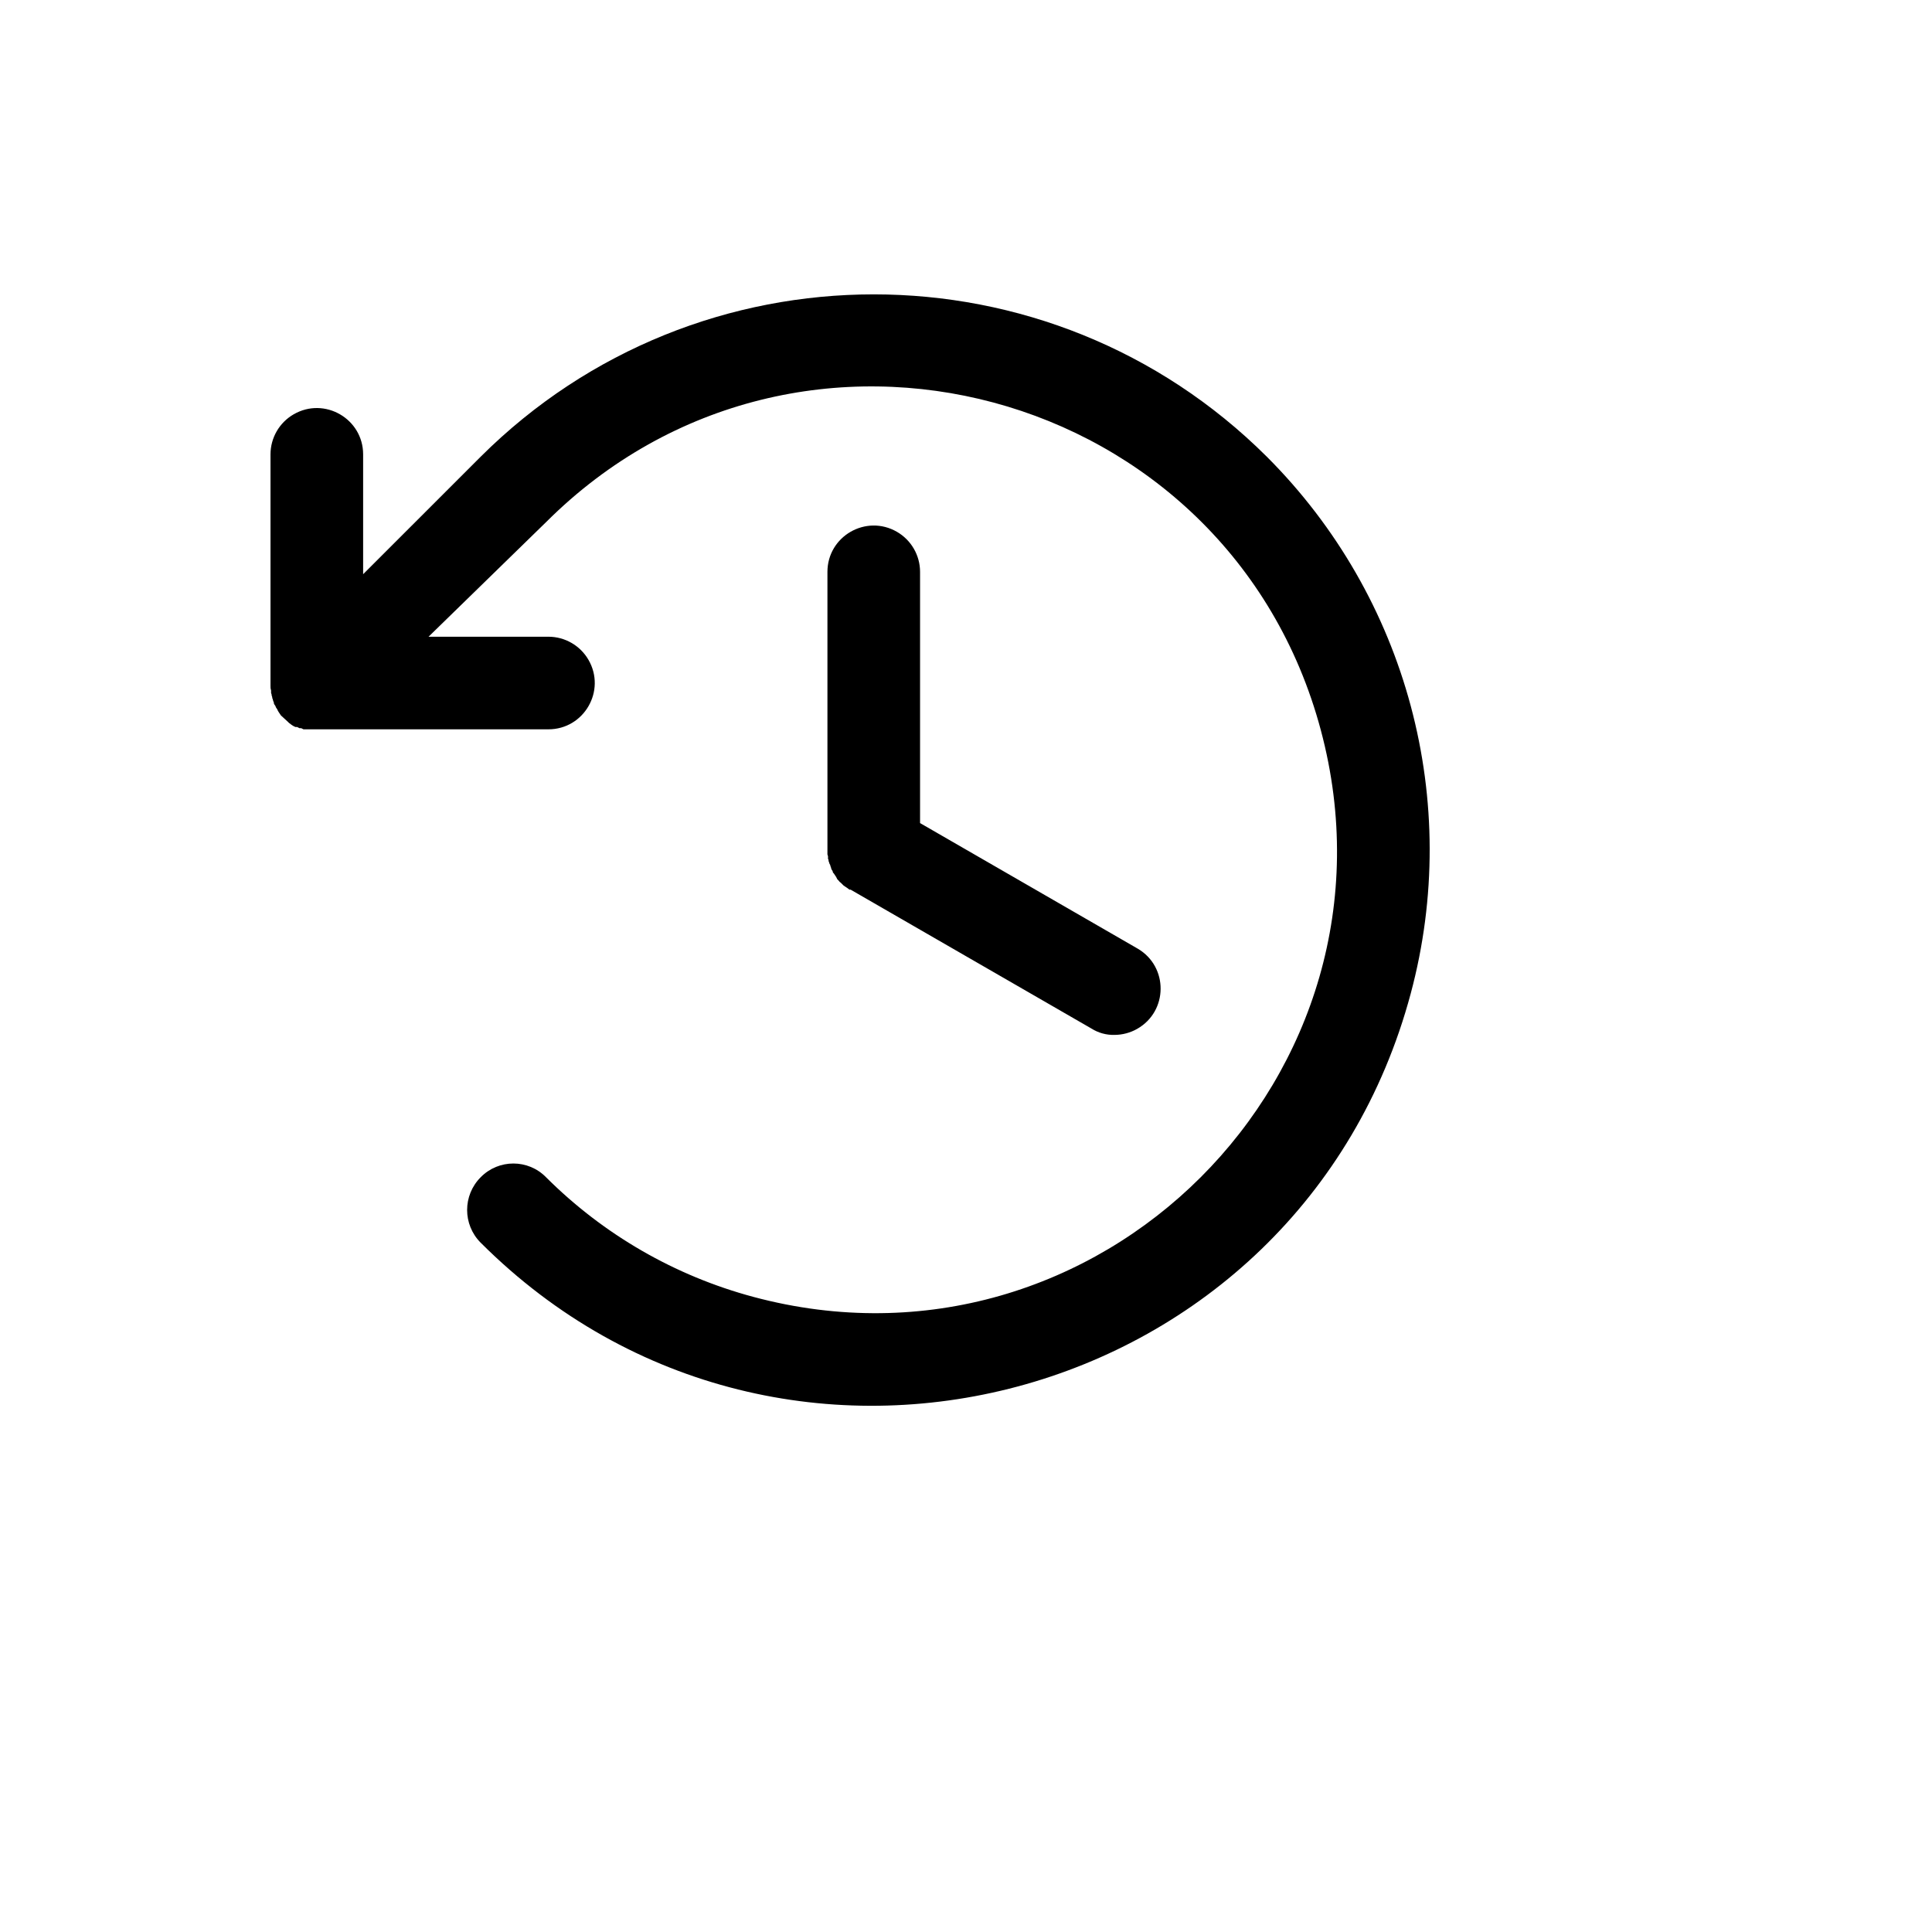 <svg xmlns="http://www.w3.org/2000/svg" version="1.1" xmlns:xlink="http://www.w3.org/1999/xlink" width="100%" height="100%" id="svgWorkerArea" viewBox="-25 -25 625 625" xmlns:idraw="https://idraw.muisca.co" style="background: white;"><defs id="defsdoc"><pattern id="patternBool" x="0" y="0" width="10" height="10" patternUnits="userSpaceOnUse" patternTransform="rotate(35)"><circle cx="5" cy="5" r="4" style="stroke: none;fill: #ff000070;"></circle></pattern></defs><g id="fileImp-884782540" class="cosito"><path id="pathImp-993400480" class="grouped" d="M272.639 160.008C272.639 160.008 272.639 241.265 272.639 241.265 272.639 241.265 343.058 281.893 343.058 281.893 353.006 287.727 352.906 302.14 342.877 307.835 340.648 309.101 338.131 309.774 335.567 309.79 332.92 309.864 330.312 309.147 328.075 307.73 328.075 307.73 250.165 262.796 250.165 262.796 250.165 262.796 249.791 262.796 249.791 262.796 249.791 262.796 249.042 262.234 249.042 262.234 249.042 262.234 248.48 261.86 248.48 261.86 248.48 261.86 247.918 261.485 247.918 261.485 247.918 261.485 247.356 260.923 247.356 260.923 247.356 260.923 246.982 260.549 246.982 260.549 246.607 260.362 246.42 259.987 246.232 259.8 246.232 259.8 245.858 259.426 245.858 259.426 245.858 259.426 245.483 258.677 245.483 258.677 245.483 258.677 245.109 258.115 245.109 258.115 245.109 258.115 244.734 257.553 244.734 257.553 244.498 257.377 244.36 257.099 244.36 256.805 244.36 256.805 243.985 256.243 243.985 256.243 243.985 256.056 243.798 255.868 243.798 255.494 243.661 255.34 243.593 255.137 243.611 254.932 243.611 254.932 243.236 254.183 243.236 254.183 243.253 253.978 243.186 253.775 243.049 253.622 243.049 253.247 243.049 253.06 242.861 252.873 242.861 252.873 242.861 252.124 242.861 252.124 242.861 251.749 242.674 251.562 242.674 251.375 242.674 251.375 242.674 160.008 242.674 160.008 242.674 148.478 255.16 141.272 265.148 147.037 269.784 149.713 272.639 154.657 272.639 160.008 272.639 160.008 272.639 160.008 272.639 160.008M384.822 122.75C314.516 52.72 200.798 52.72 130.491 122.75 130.491 122.75 92.473 160.757 92.473 160.757 92.473 160.757 92.473 122.001 92.473 122.001 92.473 110.471 79.987 103.265 69.999 109.03 65.363 111.706 62.507 116.65 62.507 122.001 62.507 122.001 62.507 196.892 62.507 196.892 62.477 197.399 62.541 197.906 62.695 198.39 62.695 198.39 62.695 199.139 62.695 199.139 62.695 199.326 62.882 199.513 62.882 199.888 62.882 200.262 63.069 200.262 63.069 200.637 63.052 200.841 63.12 201.045 63.257 201.198 63.257 201.573 63.444 201.76 63.444 201.947 63.593 202.167 63.659 202.432 63.631 202.696 63.631 202.696 64.006 203.258 64.006 203.258 64.193 203.445 64.193 203.819 64.38 204.007 64.38 204.007 64.755 204.568 64.755 204.568 64.755 204.756 64.942 204.943 65.129 205.317 65.129 205.317 65.504 205.879 65.504 205.879 65.504 205.879 65.879 206.44 65.879 206.44 65.879 206.44 68.126 208.5 68.126 208.5 68.126 208.5 68.5 208.875 68.5 208.875 68.5 208.875 69.25 209.436 69.25 209.436 69.25 209.436 69.811 209.811 69.811 209.811 69.811 209.811 70.561 210.185 70.561 210.185 70.561 210.185 71.122 210.185 71.122 210.185 71.122 210.185 71.871 210.56 71.871 210.56 71.871 210.56 72.433 210.56 72.433 210.56 72.433 210.56 73.183 210.934 73.183 210.934 73.183 210.934 152.404 210.934 152.404 210.934 163.937 210.934 171.146 198.452 165.379 188.467 162.702 183.833 157.756 180.978 152.404 180.978 152.404 180.978 113.636 180.978 113.636 180.978 113.636 180.978 151.654 143.907 151.654 143.907 233.255 62.422 372.493 99.802 402.282 211.191 432.071 322.581 330.07 424.437 218.68 394.533 193.335 387.729 170.222 374.389 151.654 355.847 145.85 349.91 136.296 349.91 130.491 355.847 124.657 361.694 124.657 371.158 130.491 377.004 228.383 474.866 395.537 430.091 431.368 296.409 447.997 234.367 430.254 168.168 384.822 122.75 384.822 122.75 384.822 122.75 384.822 122.75"></path></g></svg>